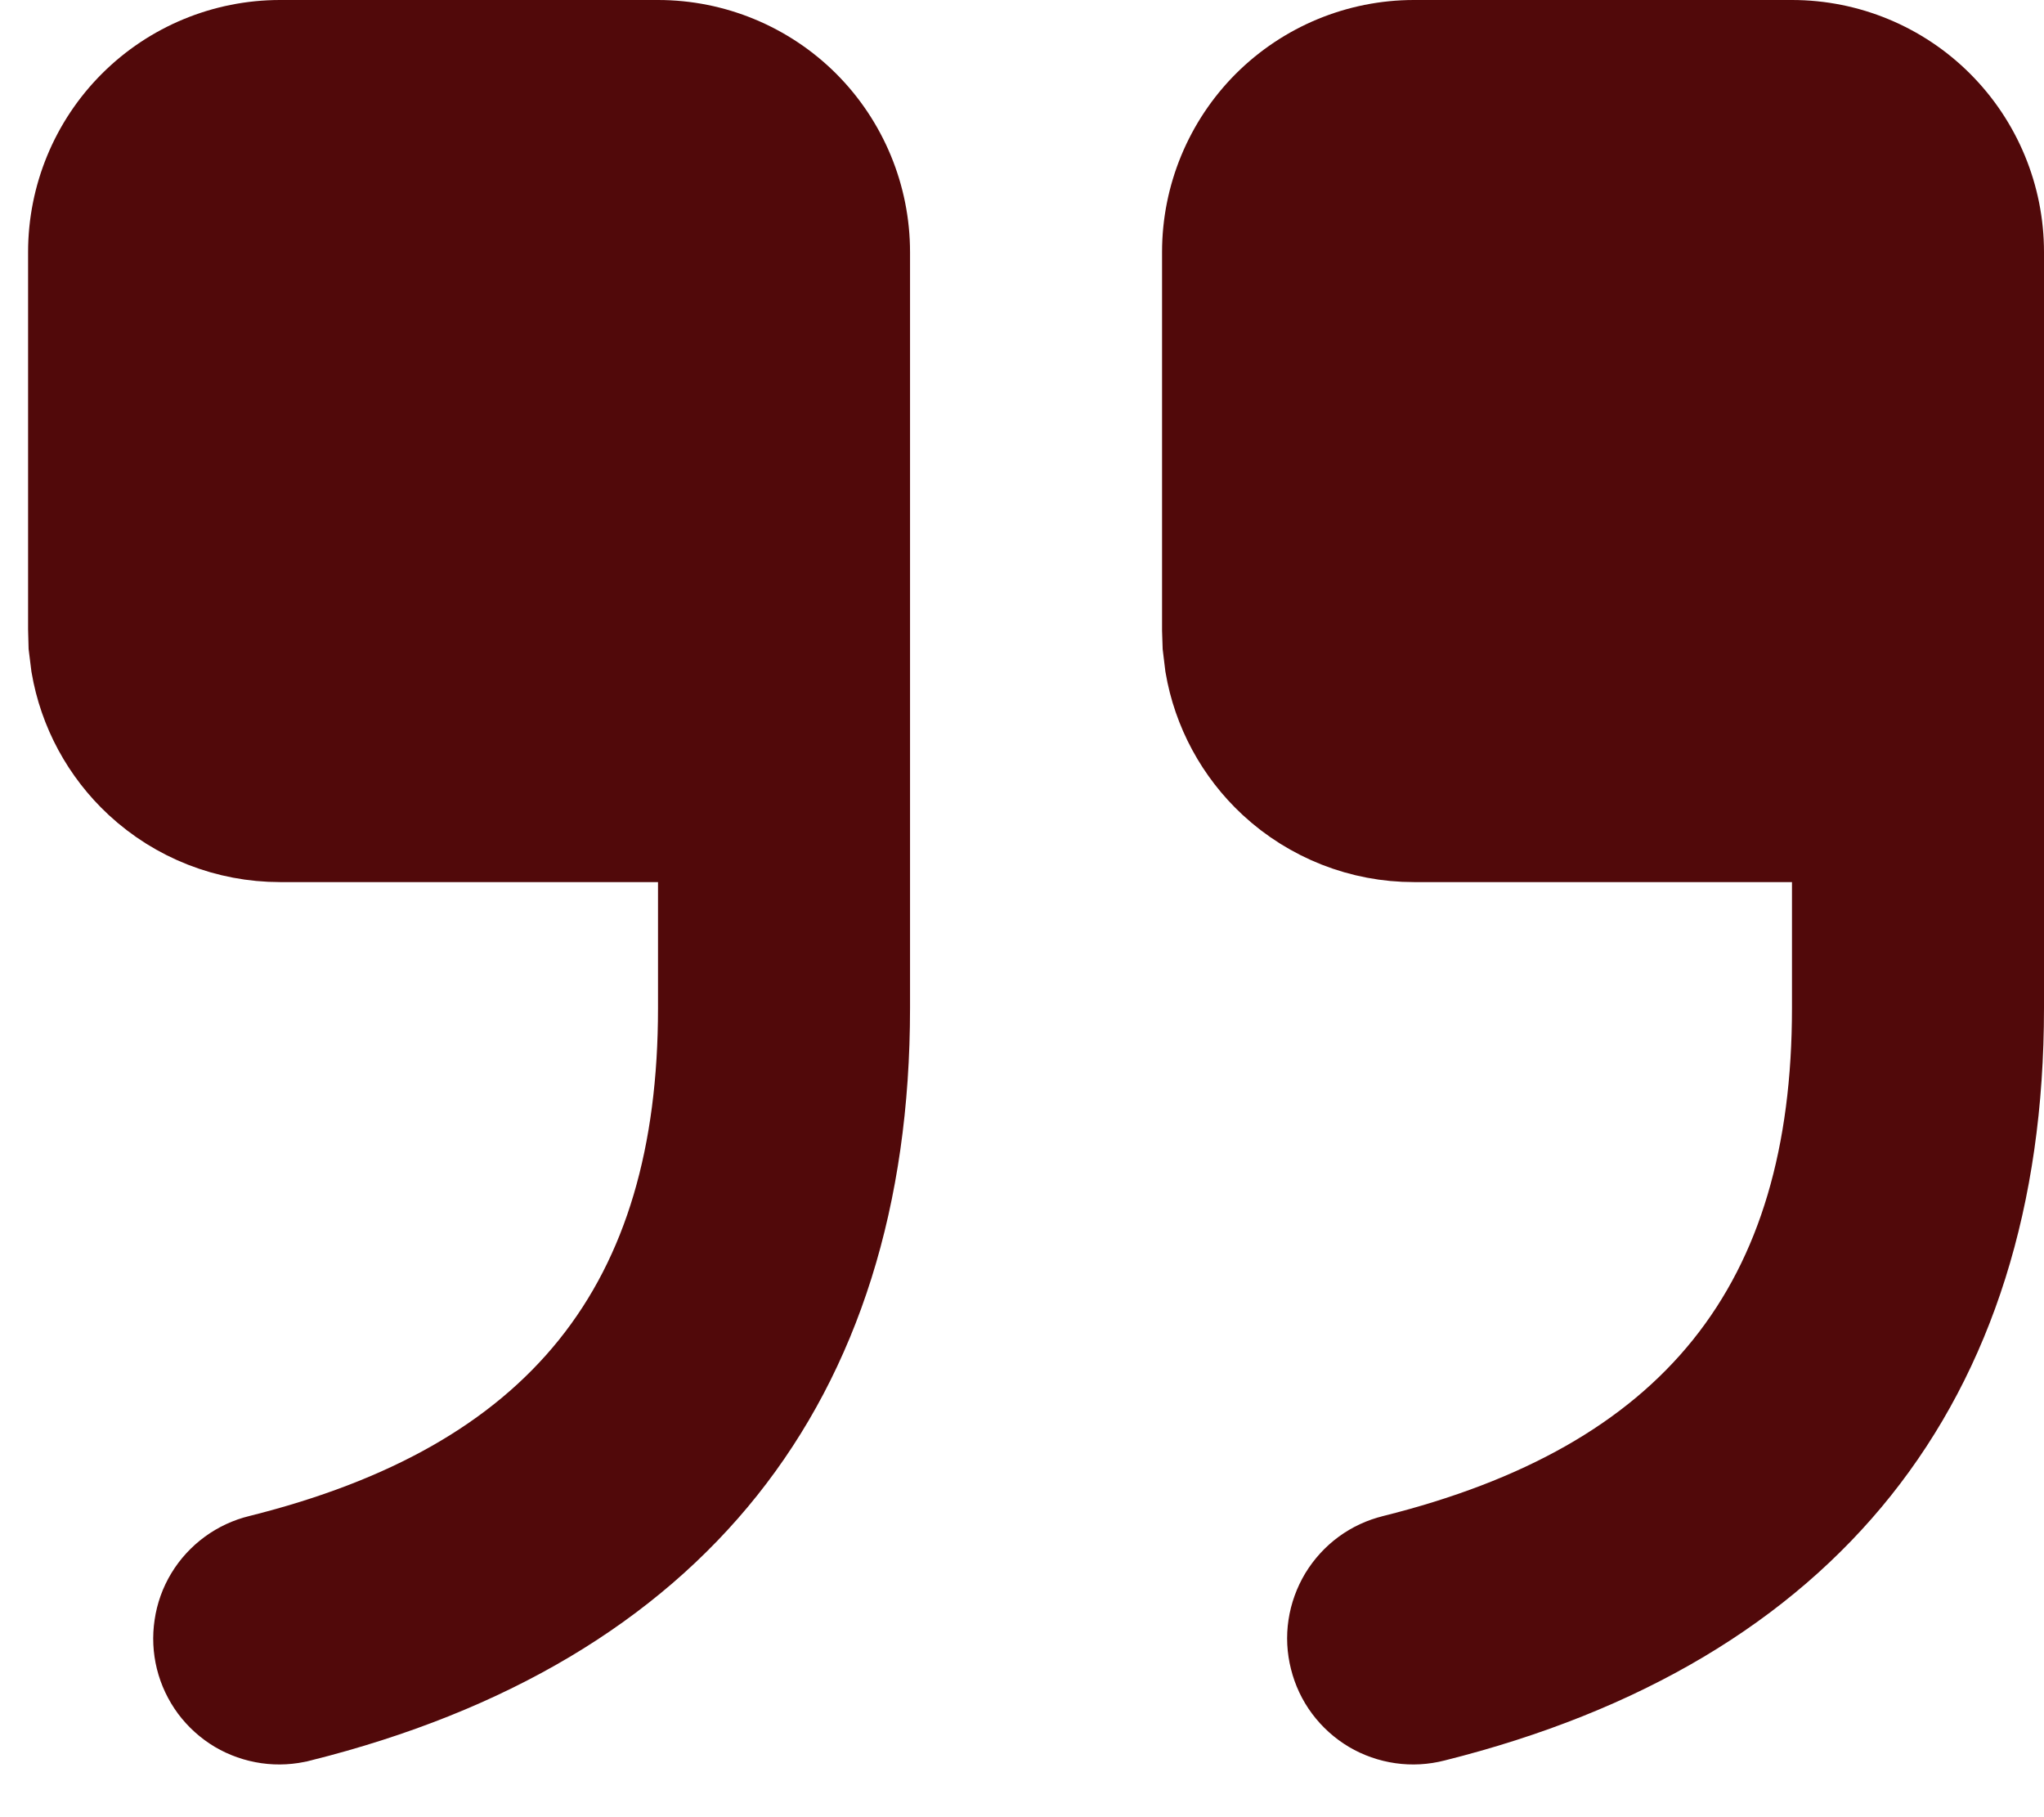 <svg width="27" height="24" viewBox="0 0 27 24" fill="none" xmlns="http://www.w3.org/2000/svg">
<path d="M3.7 0.5H8.692C9.442 0.5 10.162 0.798 10.693 1.328C11.223 1.859 11.521 2.579 11.521 3.329V13.315C11.521 15.829 10.86 17.873 9.611 19.439C8.361 21.006 6.487 22.139 3.983 22.766H3.982L3.979 22.767C3.83 22.805 3.675 22.814 3.523 22.792C3.371 22.77 3.224 22.719 3.092 22.641C2.96 22.562 2.845 22.458 2.753 22.335C2.662 22.212 2.595 22.071 2.558 21.922C2.521 21.773 2.514 21.619 2.537 21.467C2.559 21.315 2.611 21.169 2.691 21.037C2.77 20.906 2.876 20.791 3 20.7C3.123 20.61 3.264 20.544 3.413 20.508L3.417 20.507C5.336 20.027 6.797 19.223 7.773 18.009C8.751 16.792 9.192 15.224 9.192 13.315V11.15H3.699C2.985 11.15 2.298 10.881 1.775 10.396C1.317 9.971 1.014 9.409 0.91 8.798L0.877 8.534L0.871 8.305V3.329C0.871 2.579 1.168 1.859 1.699 1.328C2.229 0.798 2.949 0.5 3.7 0.5ZM18.678 0.5H23.671C24.422 0.5 25.141 0.798 25.671 1.328C26.202 1.859 26.5 2.579 26.5 3.329V13.315C26.5 15.829 25.838 17.873 24.589 19.439C23.339 21.006 21.466 22.139 18.961 22.766L18.957 22.767C18.809 22.805 18.654 22.814 18.502 22.792C18.35 22.77 18.204 22.719 18.072 22.641C17.94 22.562 17.825 22.458 17.733 22.335C17.641 22.212 17.575 22.071 17.538 21.922C17.5 21.773 17.492 21.619 17.515 21.467C17.538 21.315 17.591 21.169 17.67 21.037C17.75 20.906 17.854 20.791 17.978 20.7C18.102 20.609 18.243 20.544 18.392 20.508L18.395 20.507C20.315 20.027 21.776 19.223 22.752 18.009C23.73 16.792 24.171 15.224 24.171 13.315V11.15H18.678C17.965 11.151 17.278 10.881 16.754 10.396C16.296 9.971 15.993 9.409 15.889 8.798L15.857 8.534L15.85 8.321V3.329C15.85 2.579 16.148 1.859 16.678 1.328C17.209 0.798 17.928 0.5 18.678 0.5Z" fill="#51090A" stroke="#51090A"/>
</svg>
